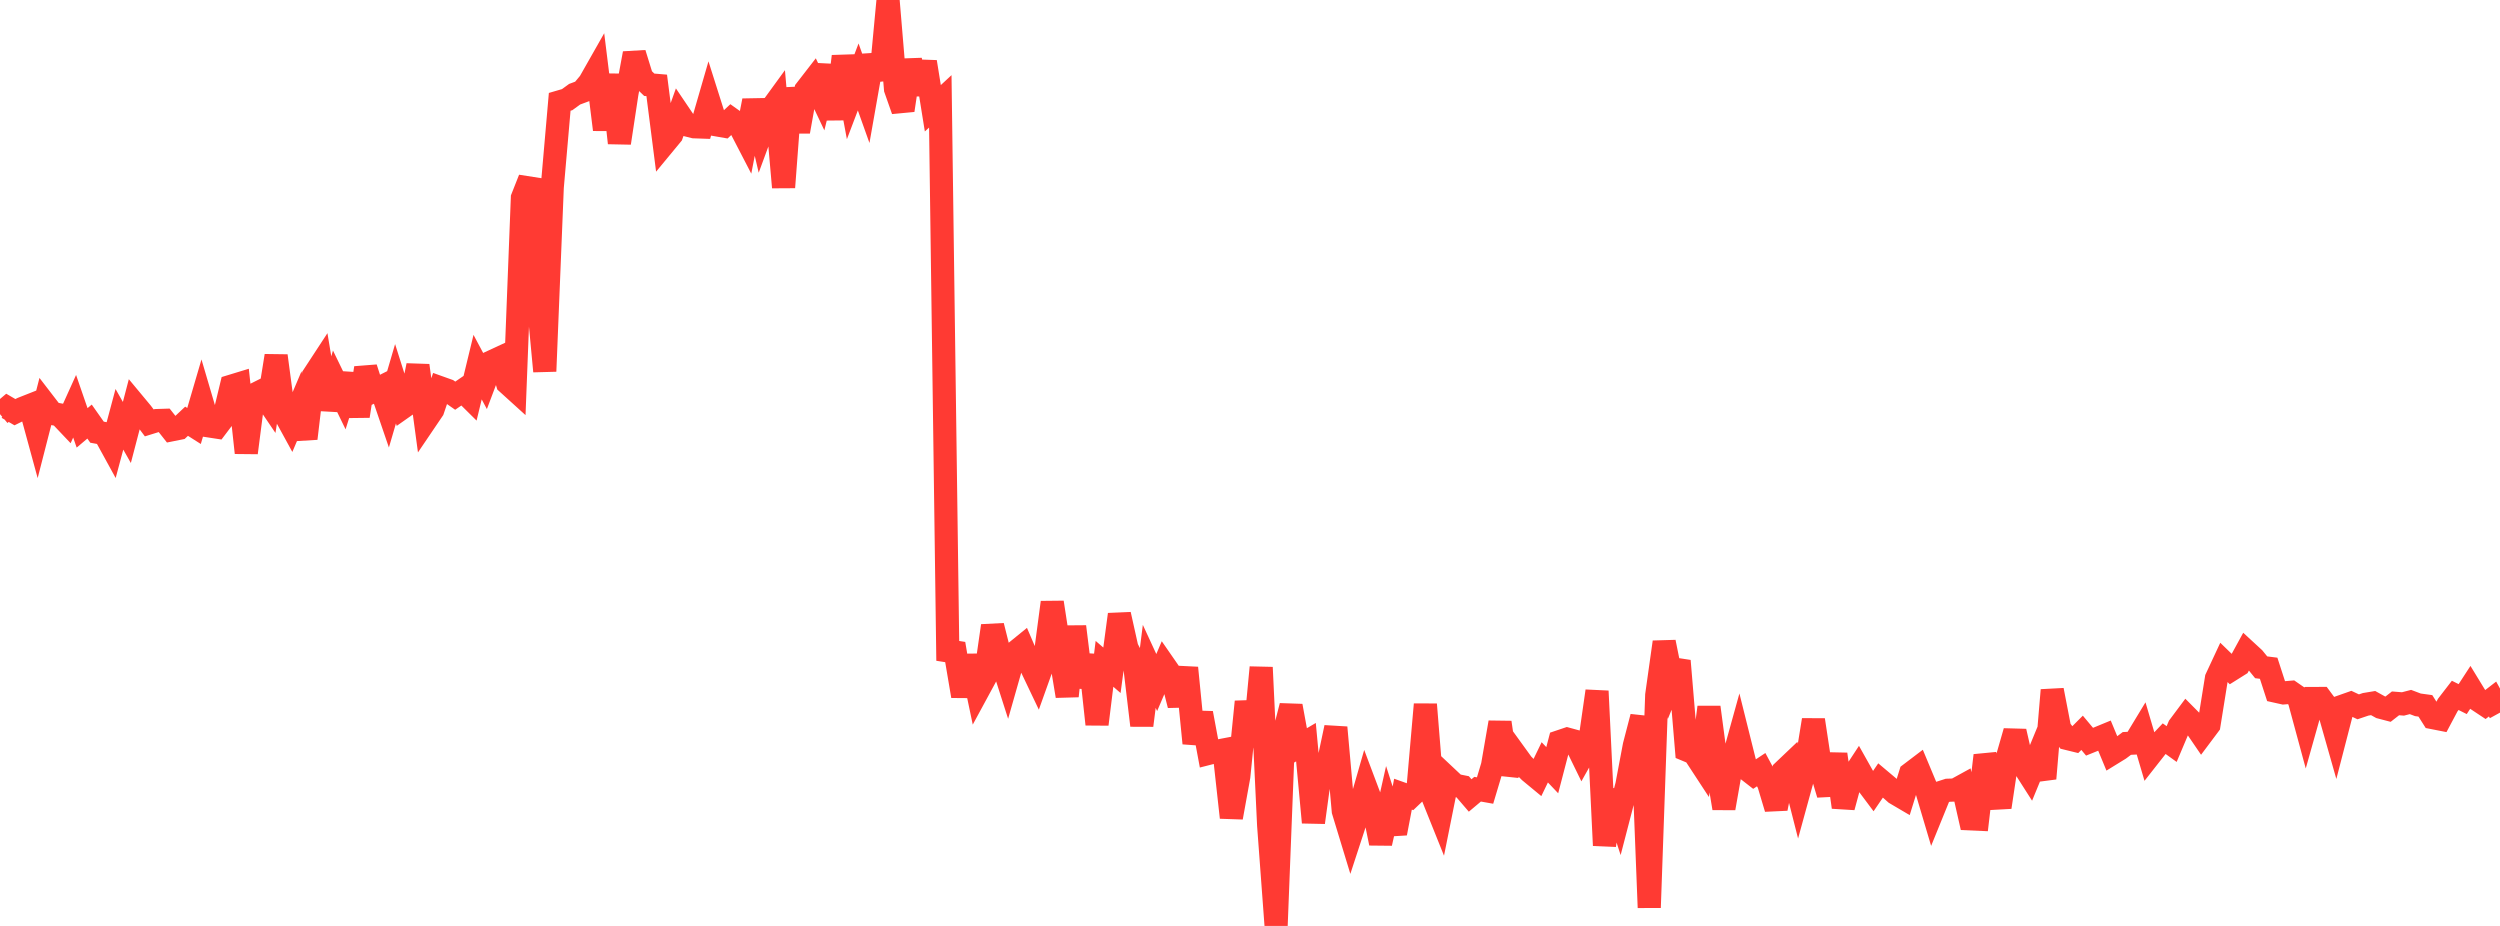 <?xml version="1.0" standalone="no"?>
<!DOCTYPE svg PUBLIC "-//W3C//DTD SVG 1.1//EN" "http://www.w3.org/Graphics/SVG/1.1/DTD/svg11.dtd">

<svg width="135" height="50" viewBox="0 0 135 50" preserveAspectRatio="none" 
  xmlns="http://www.w3.org/2000/svg"
  xmlns:xlink="http://www.w3.org/1999/xlink">


<polyline points="0.0, 22.364 0.403, 22.023 0.806, 22.258 1.209, 22.058 1.612, 21.899 2.015, 23.376 2.418, 21.805 2.821, 22.329 3.224, 22.403 3.627, 22.828 4.03, 21.937 4.433, 23.105 4.836, 22.765 5.239, 23.338 5.642, 23.412 6.045, 24.147 6.448, 22.642 6.851, 23.354 7.254, 21.812 7.657, 22.297 8.06, 22.836 8.463, 22.711 8.866, 22.698 9.269, 23.208 9.672, 23.127 10.075, 22.747 10.478, 23.003 10.881, 21.628 11.284, 22.998 11.687, 23.06 12.09, 22.527 12.493, 20.854 12.896, 20.731 13.299, 24.449 13.701, 21.33 14.104, 21.128 14.507, 21.723 14.91, 19.214 15.313, 22.239 15.716, 22.975 16.119, 22.028 16.522, 23.678 16.925, 20.289 17.328, 19.673 17.731, 22.092 18.134, 20.672 18.537, 21.5 18.94, 20.223 19.343, 22.467 19.746, 19.871 20.149, 21.124 20.552, 20.921 20.955, 22.099 21.358, 20.724 21.761, 21.996 22.164, 21.712 22.567, 19.738 22.97, 22.725 23.373, 22.13 23.776, 20.941 24.179, 21.085 24.582, 21.367 24.985, 21.09 25.388, 21.489 25.791, 19.825 26.194, 20.58 26.597, 19.513 27.0, 19.326 27.403, 20.689 27.806, 21.054 28.209, 10.684 28.612, 9.664 29.015, 15.759 29.418, 20.049 29.821, 10.121 30.224, 5.499 30.627, 5.381 31.03, 5.088 31.433, 4.938 31.836, 4.455 32.239, 3.745 32.642, 6.998 33.045, 4.043 33.448, 7.72 33.851, 5.061 34.254, 2.884 34.657, 4.188 35.06, 4.577 35.463, 4.611 35.866, 7.76 36.269, 7.272 36.672, 6.146 37.075, 6.743 37.478, 6.845 37.881, 6.859 38.284, 5.467 38.687, 6.739 39.09, 6.809 39.493, 6.432 39.896, 6.719 40.299, 7.497 40.701, 5.435 41.104, 7.156 41.507, 6.062 41.91, 5.508 42.313, 10.116 42.716, 4.77 43.119, 7.106 43.522, 4.855 43.925, 4.335 44.328, 5.185 44.731, 3.549 45.134, 6.426 45.537, 3.043 45.94, 5.214 46.343, 4.155 46.746, 5.286 47.149, 3.005 47.552, 4.289 47.955, 0.0 48.358, 4.808 48.761, 5.953 49.164, 3.255 49.567, 5.069 49.97, 3.344 50.373, 5.847 50.776, 5.473 51.179, 35.147 51.582, 35.211 51.985, 37.587 52.388, 35.416 52.791, 37.334 53.194, 36.59 53.597, 33.794 54.0, 35.398 54.403, 36.656 54.806, 35.24 55.209, 34.912 55.612, 35.85 56.015, 36.696 56.418, 35.57 56.821, 32.53 57.224, 35.149 57.627, 37.586 58.03, 33.838 58.433, 37.093 58.836, 35.387 59.239, 39.111 59.642, 35.847 60.045, 36.195 60.448, 33.181 60.851, 34.991 61.254, 35.782 61.657, 39.171 62.06, 35.984 62.463, 36.857 62.866, 35.913 63.269, 36.495 63.672, 38.08 64.075, 36.065 64.478, 40.135 64.881, 38.51 65.284, 40.676 65.687, 40.573 66.09, 40.496 66.493, 44.144 66.896, 41.919 67.299, 37.894 67.701, 40.3 68.104, 36.041 68.507, 44.565 68.91, 50.0 69.313, 39.691 69.716, 38.121 70.119, 40.314 70.522, 40.077 70.925, 44.411 71.328, 41.458 71.731, 41.189 72.134, 39.284 72.537, 43.79 72.94, 45.114 73.343, 43.882 73.746, 42.481 74.149, 43.551 74.552, 45.535 74.955, 43.742 75.358, 44.996 75.761, 42.885 76.164, 43.029 76.567, 42.644 76.97, 38.037 77.373, 43.027 77.776, 44.031 78.179, 42.026 78.582, 42.405 78.985, 42.486 79.388, 42.955 79.791, 42.617 80.194, 42.689 80.597, 41.343 81.0, 39.012 81.403, 41.793 81.806, 40.703 82.209, 41.26 82.612, 41.667 83.015, 42 83.418, 41.166 83.821, 41.591 84.224, 40.047 84.627, 39.911 85.03, 40.021 85.433, 40.846 85.836, 40.128 86.239, 37.32 86.642, 45.652 87.045, 42.705 87.448, 43.946 87.851, 42.396 88.254, 40.261 88.657, 38.711 89.06, 49.01 89.463, 37.537 89.866, 34.674 90.269, 36.672 90.672, 35.688 91.075, 40.5 91.478, 40.668 91.881, 41.284 92.284, 38.191 92.687, 41.216 93.09, 43.644 93.493, 41.354 93.896, 39.901 94.299, 41.516 94.701, 41.829 95.104, 41.562 95.507, 42.312 95.91, 43.659 96.313, 41.631 96.716, 41.248 97.119, 42.833 97.522, 41.363 97.925, 38.878 98.328, 41.541 98.731, 42.895 99.134, 40.729 99.537, 43.586 99.94, 42.092 100.343, 41.478 100.746, 42.196 101.149, 42.734 101.552, 42.143 101.955, 42.482 102.358, 42.84 102.761, 43.077 103.164, 41.779 103.567, 41.473 103.97, 42.438 104.373, 43.794 104.776, 42.803 105.179, 42.674 105.582, 42.66 105.985, 42.439 106.388, 44.218 106.791, 44.236 107.194, 40.795 107.597, 42.058 108.0, 43.587 108.403, 40.896 108.806, 39.495 109.209, 41.258 109.612, 41.889 110.015, 40.91 110.418, 42.039 110.821, 37.268 111.224, 39.352 111.627, 39.876 112.03, 39.975 112.433, 39.571 112.836, 40.053 113.239, 39.89 113.642, 39.724 114.045, 40.696 114.448, 40.448 114.851, 40.146 115.254, 40.125 115.657, 39.46 116.06, 40.827 116.463, 40.314 116.866, 39.888 117.269, 40.179 117.672, 39.226 118.075, 38.686 118.478, 39.092 118.881, 39.683 119.284, 39.145 119.687, 36.634 120.09, 35.769 120.493, 36.16 120.896, 35.907 121.299, 35.17 121.701, 35.54 122.104, 36.034 122.507, 36.085 122.91, 37.327 123.313, 37.417 123.716, 37.383 124.119, 37.662 124.522, 39.15 124.925, 37.719 125.328, 37.717 125.731, 38.261 126.134, 39.679 126.537, 38.121 126.94, 37.979 127.343, 38.169 127.746, 38.033 128.149, 37.966 128.552, 38.19 128.955, 38.296 129.358, 37.981 129.761, 38.013 130.164, 37.908 130.567, 38.061 130.97, 38.116 131.373, 38.752 131.776, 38.831 132.179, 38.073 132.582, 37.55 132.985, 37.752 133.388, 37.132 133.791, 37.792 134.194, 38.059 134.597, 37.747 135.0, 38.482" fill="none" stroke="#ff3a33" stroke-width="1.25"/>

</svg>